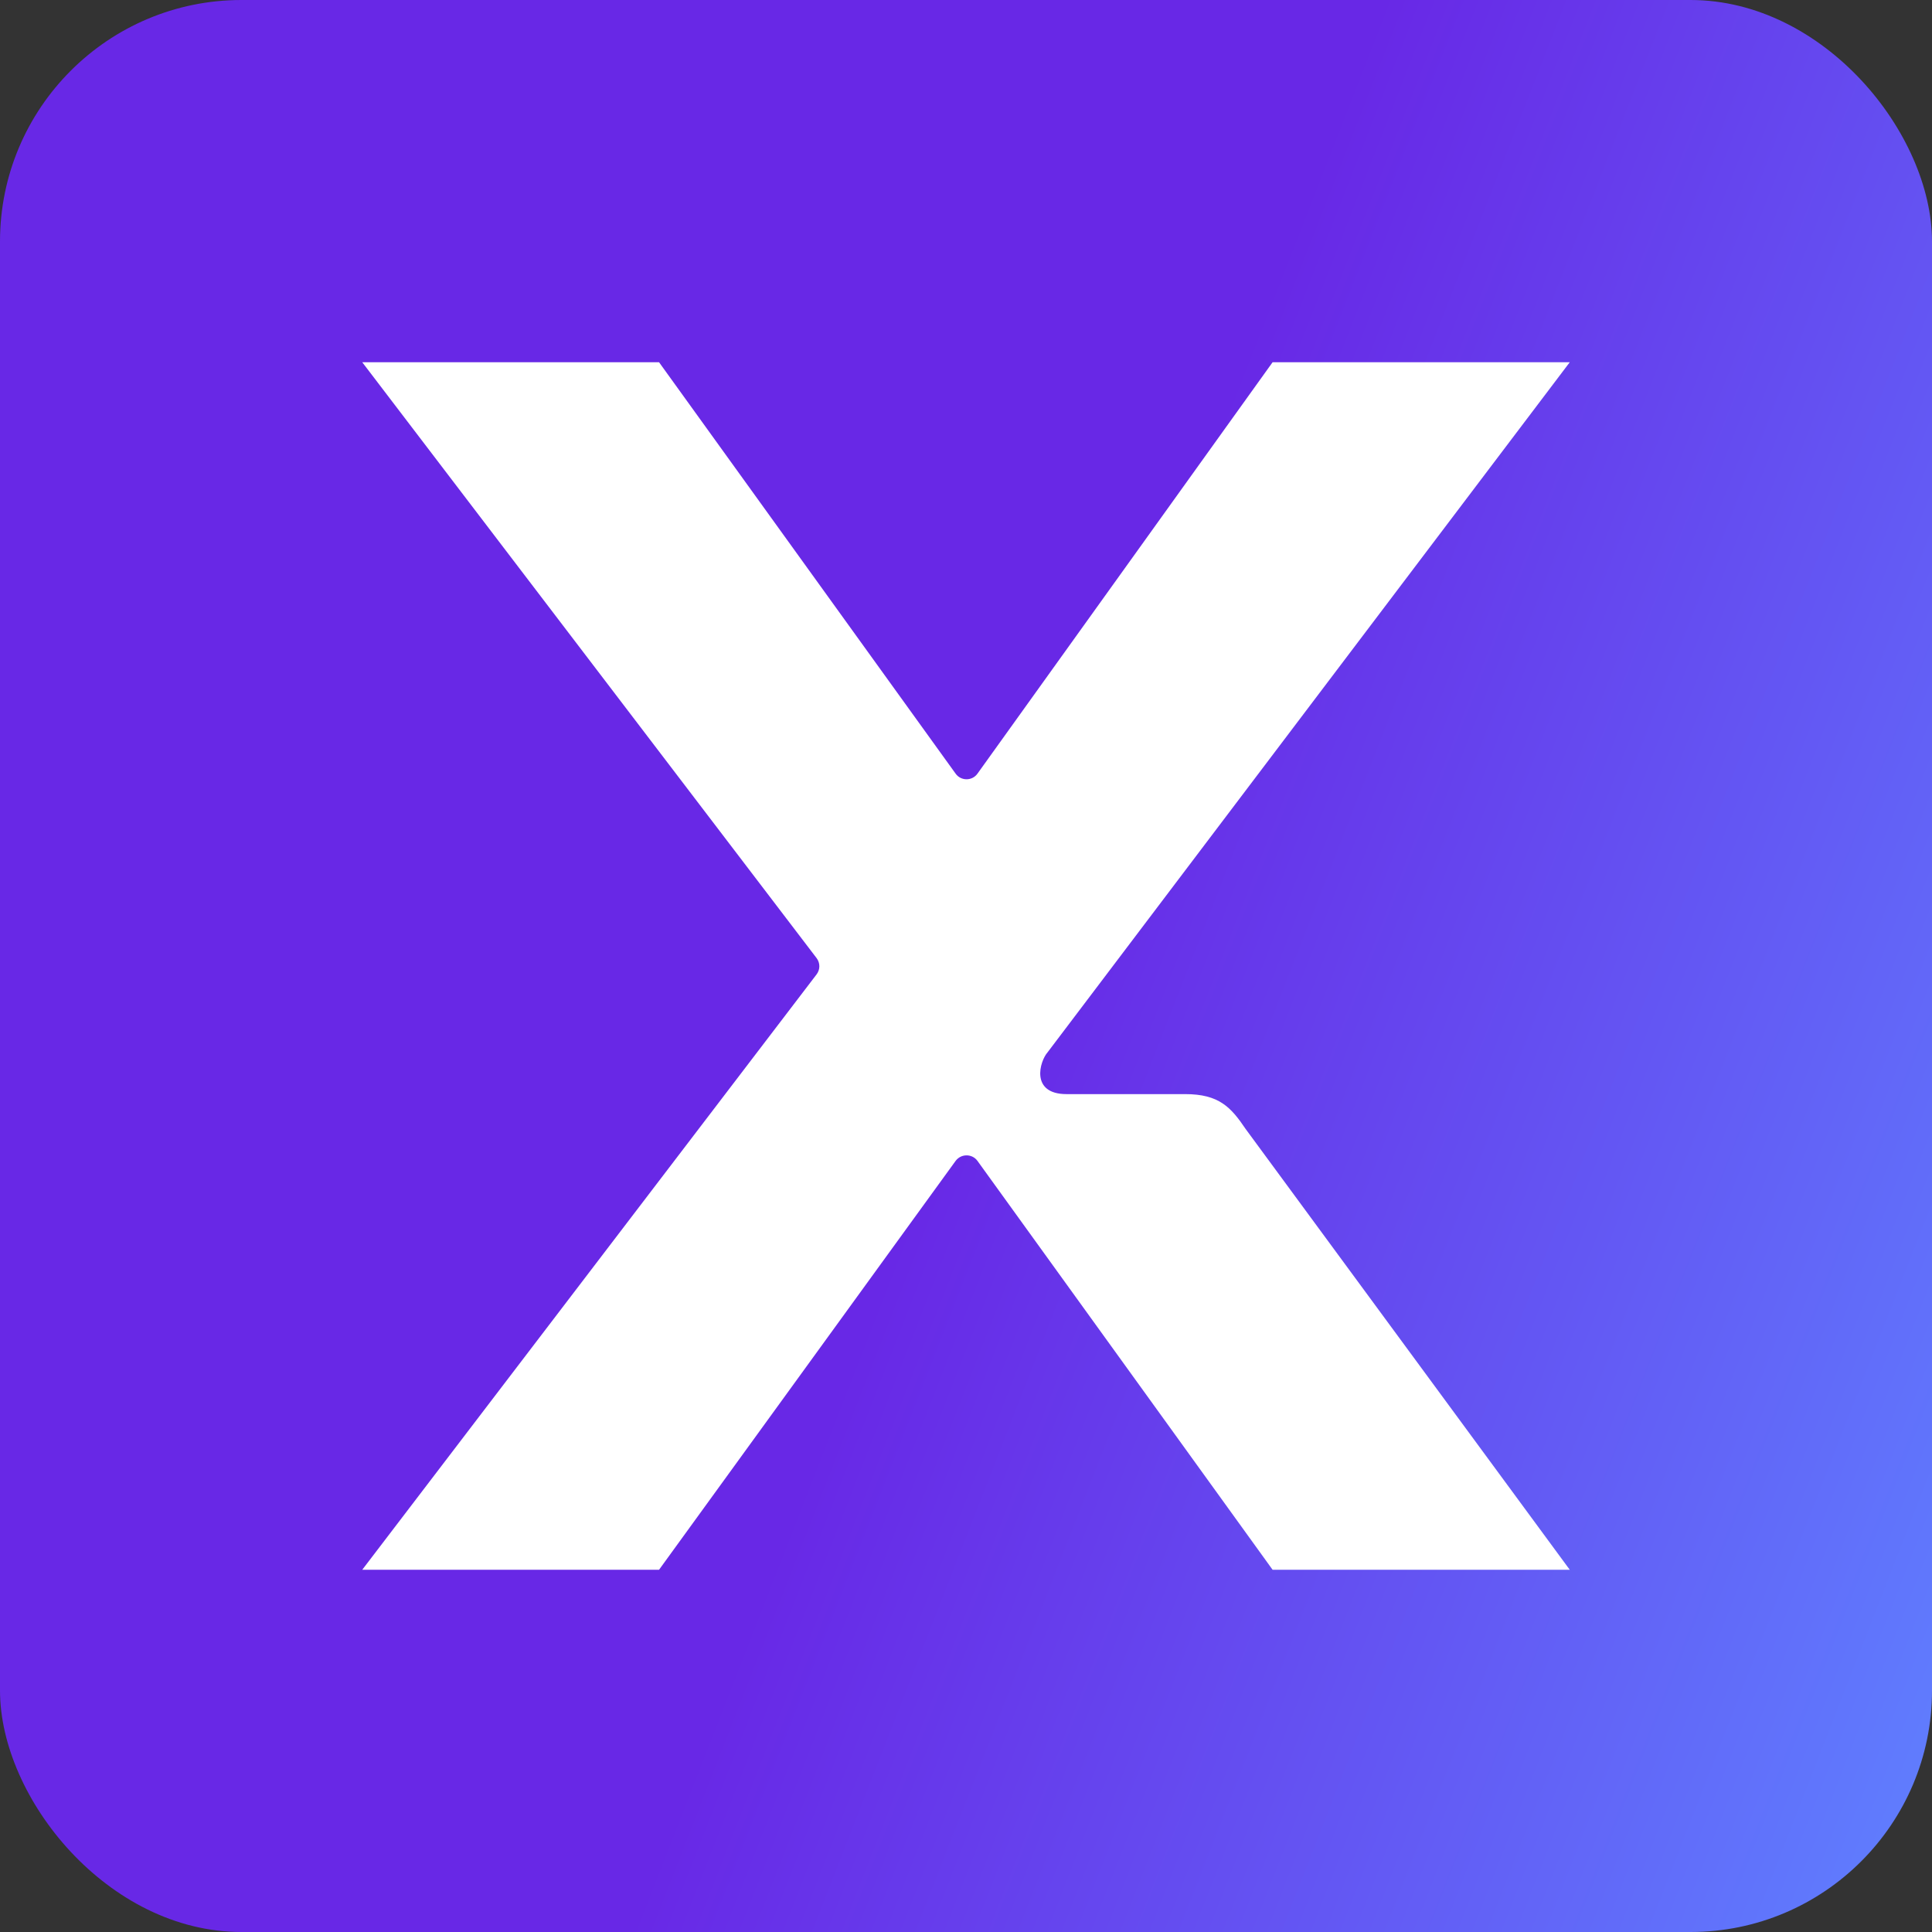 <svg width="16" height="16" viewBox="0 0 16 16" fill="none" xmlns="http://www.w3.org/2000/svg">
<rect x="0" y="0" width="16" height="16" fill="#333333" stroke="none"/>
<rect width="16" height="16" rx="2" fill="url(#paint0_linear_6_12)"/>
<path d="M8.677 8.713L13 3H10.539L8.095 6.407C8.051 6.469 7.958 6.469 7.914 6.407L5.458 3H3L6.763 7.935C6.793 7.975 6.793 8.029 6.763 8.069L3 13H5.458L7.914 9.614C7.959 9.553 8.051 9.553 8.095 9.614L10.539 13H13L10.316 9.35C10.194 9.169 10.095 9.061 9.815 9.061H8.833C8.531 9.061 8.609 8.789 8.677 8.713Z" fill="white"/>
<defs>
<linearGradient id="paint0_linear_6_12" x1="-7.05524e-08" y1="0.571" x2="19.111" y2="8.034" gradientUnits="userSpaceOnUse">
<stop offset="0.51" stop-color="#6828E6"/>
<stop offset="1" stop-color="#5F81FF"/>
</linearGradient>
</defs>
</svg>
